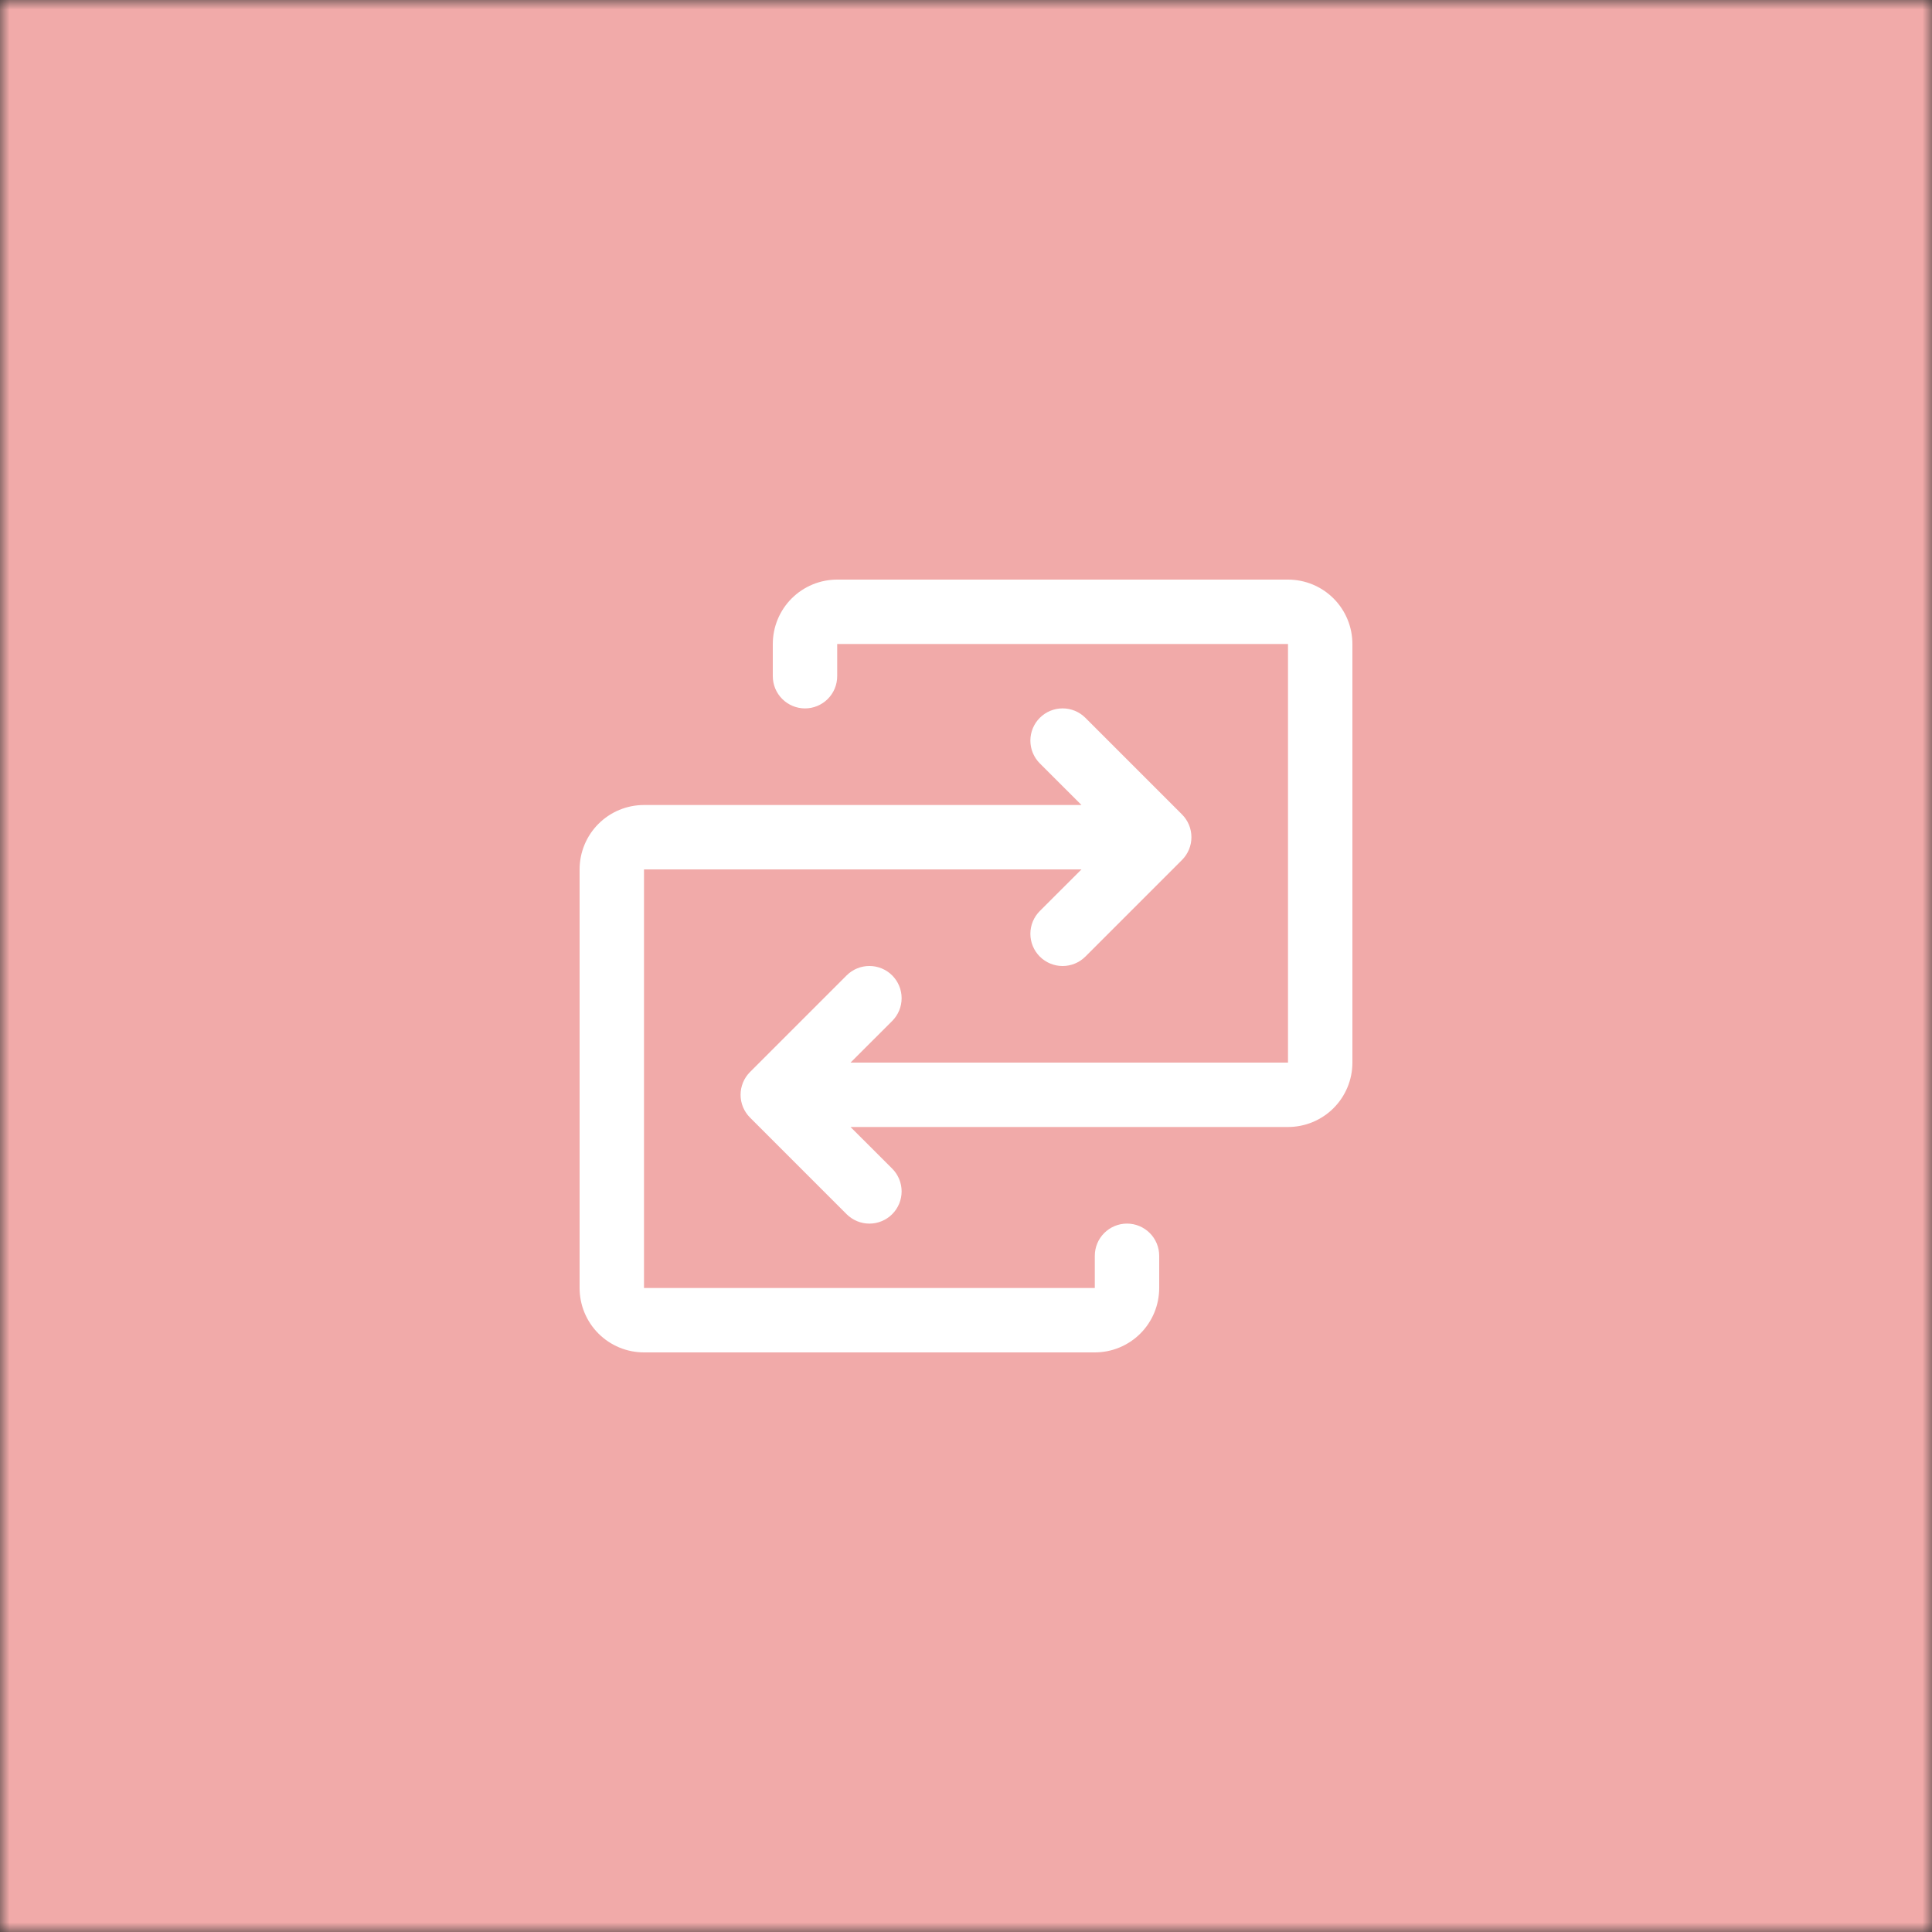 <svg xmlns="http://www.w3.org/2000/svg" fill="none" viewBox="0 0 100 100" height="100" width="100">
<rect x="0" y="0" width="100" height="100" fill="#333333" stroke="none"/>
<g clip-path="url(#clip0_1_9)">
<mask height="100" width="100" y="0" x="0" maskUnits="userSpaceOnUse" style="mask-type:luminance" id="mask0_1_9">
<path fill="white" d="M100 0H0V100H100V0Z"></path>
</mask>
<g mask="url(#mask0_1_9)">
<path fill="#F1AAA9" d="M100 0H0V100H100V0Z"></path>
<path fill="white" d="M70 33.333V55C70 55.884 69.649 56.732 69.024 57.357C68.399 57.982 67.551 58.333 66.667 58.333H44.023L46.179 60.487C46.334 60.642 46.457 60.826 46.541 61.029C46.624 61.231 46.668 61.448 46.668 61.667C46.668 61.886 46.624 62.102 46.541 62.305C46.457 62.507 46.334 62.691 46.179 62.846C46.024 63.001 45.84 63.123 45.638 63.207C45.436 63.291 45.219 63.334 45 63.334C44.781 63.334 44.564 63.291 44.362 63.207C44.16 63.123 43.976 63.001 43.821 62.846L38.821 57.846C38.666 57.691 38.543 57.507 38.459 57.305C38.375 57.103 38.332 56.886 38.332 56.667C38.332 56.448 38.375 56.231 38.459 56.029C38.543 55.826 38.666 55.642 38.821 55.487L43.821 50.487C44.133 50.175 44.558 49.999 45 49.999C45.442 49.999 45.867 50.175 46.179 50.487C46.492 50.8 46.668 51.224 46.668 51.667C46.668 52.109 46.492 52.533 46.179 52.846L44.023 55H66.667V33.333H43.333V35C43.333 35.442 43.158 35.866 42.845 36.178C42.533 36.491 42.109 36.667 41.667 36.667C41.225 36.667 40.801 36.491 40.488 36.178C40.176 35.866 40 35.442 40 35V33.333C40 32.449 40.351 31.601 40.976 30.976C41.601 30.351 42.449 30 43.333 30H66.667C67.551 30 68.399 30.351 69.024 30.976C69.649 31.601 70 32.449 70 33.333ZM58.333 63.333C57.891 63.333 57.467 63.509 57.155 63.822C56.842 64.134 56.667 64.558 56.667 65V66.667H33.333V45H55.977L53.821 47.154C53.508 47.467 53.332 47.891 53.332 48.333C53.332 48.776 53.508 49.2 53.821 49.513C54.133 49.825 54.558 50.001 55 50.001C55.442 50.001 55.867 49.825 56.179 49.513L61.179 44.513C61.334 44.358 61.457 44.174 61.541 43.971C61.625 43.769 61.668 43.552 61.668 43.333C61.668 43.114 61.625 42.897 61.541 42.695C61.457 42.493 61.334 42.309 61.179 42.154L56.179 37.154C55.867 36.841 55.442 36.666 55 36.666C54.558 36.666 54.133 36.841 53.821 37.154C53.508 37.467 53.332 37.891 53.332 38.333C53.332 38.776 53.508 39.2 53.821 39.513L55.977 41.667H33.333C32.449 41.667 31.601 42.018 30.976 42.643C30.351 43.268 30 44.116 30 45V66.667C30 67.551 30.351 68.399 30.976 69.024C31.601 69.649 32.449 70 33.333 70H56.667C57.551 70 58.399 69.649 59.024 69.024C59.649 68.399 60 67.551 60 66.667V65C60 64.558 59.824 64.134 59.512 63.822C59.199 63.509 58.775 63.333 58.333 63.333Z"></path>
</g>
</g>
<defs>
<clipPath id="clip0_1_9">
<rect fill="white" height="100" width="100"></rect>
</clipPath>
</defs>
</svg>
